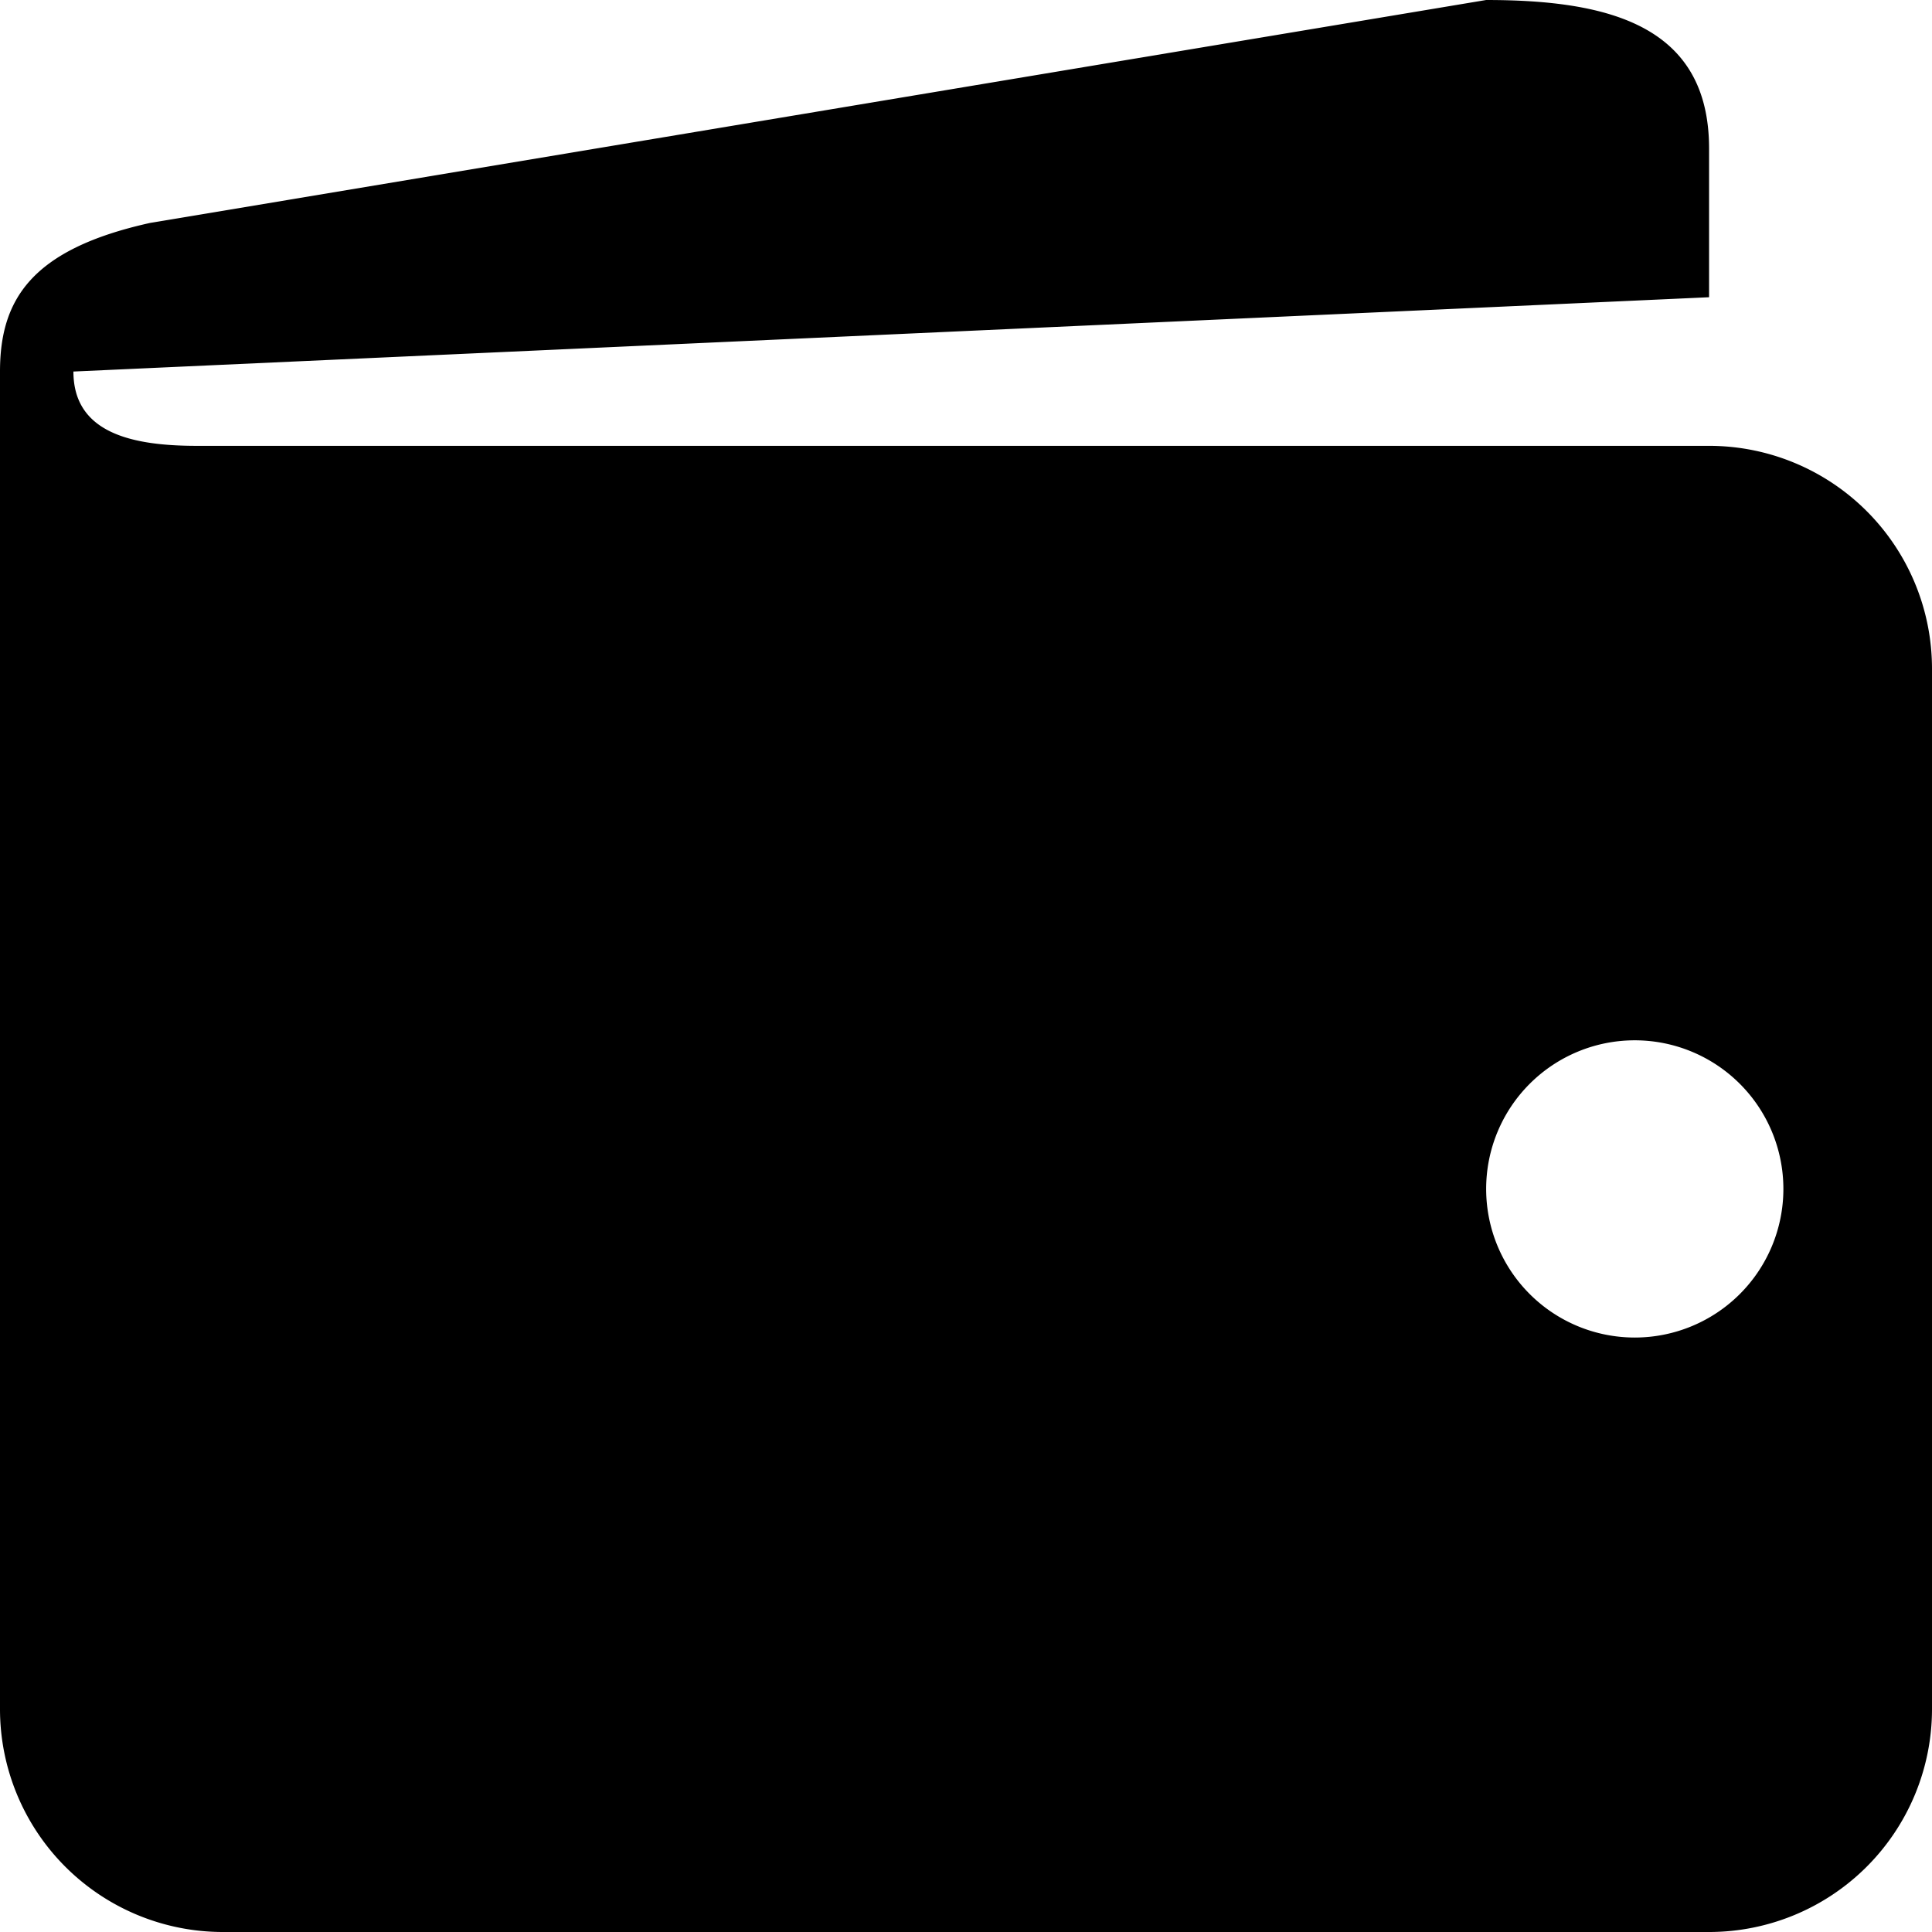 <svg xmlns="http://www.w3.org/2000/svg" viewBox="0 0 26 26"><path d="M23 6H2.648C1.77 6 .988 5.824.988 5L23 4V2c0-1.656-1.344-2-3-2L2.02 3C.418 3.355 0 4.035 0 5v18a3 3 0 0 0 3 3h20a3 3 0 0 0 3-3V9a3 3 0 0 0-3-3zm-1 12a1.999 1.999 0 1 1 0-4 1.999 1.999 0 1 1 0 4z"/></svg>